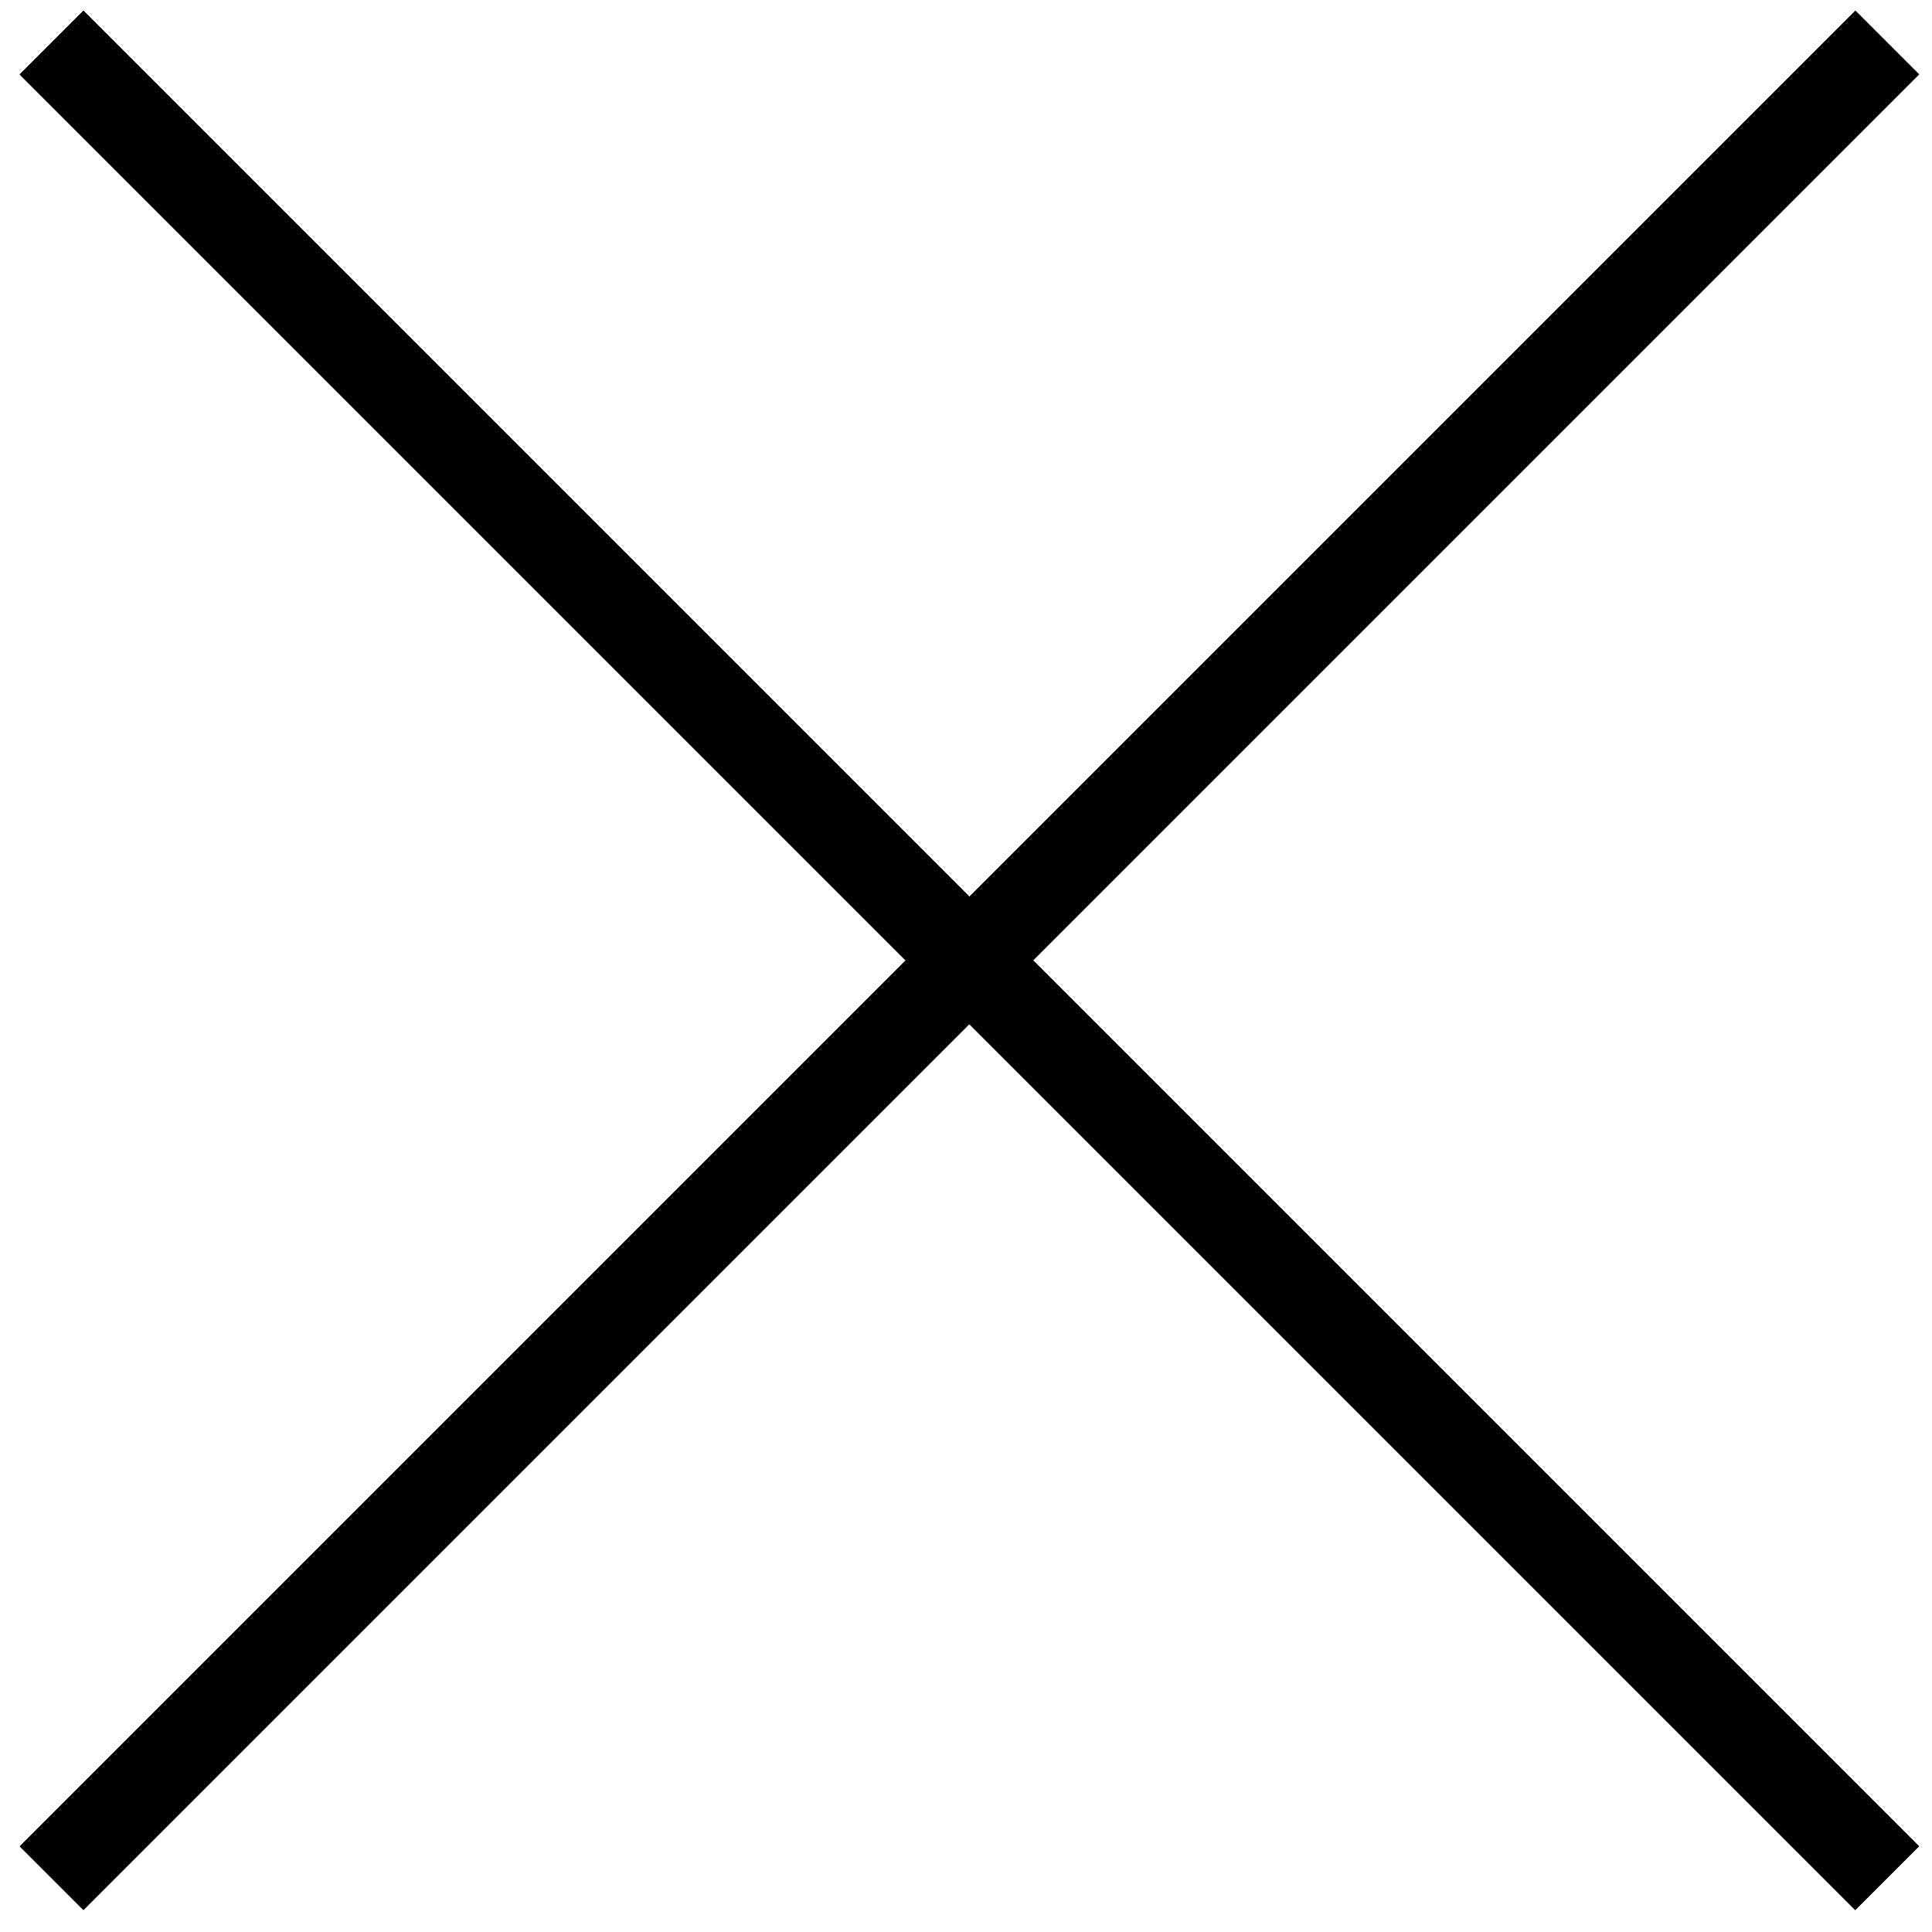 <svg width="86" height="86" viewBox="0 0 86 86" fill="none" xmlns="http://www.w3.org/2000/svg">
<g id="Group">
<path id="Vector" d="M2.3 1.9L84 83.6" stroke="black" stroke-width="4" stroke-miterlimit="10"/>
<path id="Vector_2" d="M84 1.9L2.3 83.6" stroke="black" stroke-width="4" stroke-miterlimit="10"/>
<path id="Vector_3" d="M2.3 1.9L84 83.6" stroke="black" stroke-width="4" stroke-miterlimit="10"/>
<path id="Vector_4" d="M84 1.9L2.3 83.6" stroke="black" stroke-width="4" stroke-miterlimit="10"/>
<path id="Vector_5" d="M2.3 1.9L84 83.6" stroke="black" stroke-width="4" stroke-miterlimit="10"/>
<path id="Vector_6" d="M84 1.9L2.3 83.6" stroke="black" stroke-width="4" stroke-miterlimit="10"/>
<path id="Vector_7" d="M2.3 1.9L84 83.6" stroke="black" stroke-width="4" stroke-miterlimit="10"/>
<path id="Vector_8" d="M84 1.9L2.3 83.6" stroke="black" stroke-width="4" stroke-miterlimit="10"/>
<path id="Vector_9" d="M2.3 1.9L84 83.6" stroke="black" stroke-width="4" stroke-miterlimit="10"/>
<path id="Vector_10" d="M84 1.9L2.3 83.6" stroke="black" stroke-width="4" stroke-miterlimit="10"/>
<path id="Vector_11" d="M2.3 1.9L84 83.6" stroke="black" stroke-width="4" stroke-miterlimit="10"/>
<path id="Vector_12" d="M84 1.9L2.3 83.6" stroke="black" stroke-width="4" stroke-miterlimit="10"/>
</g>
</svg>
